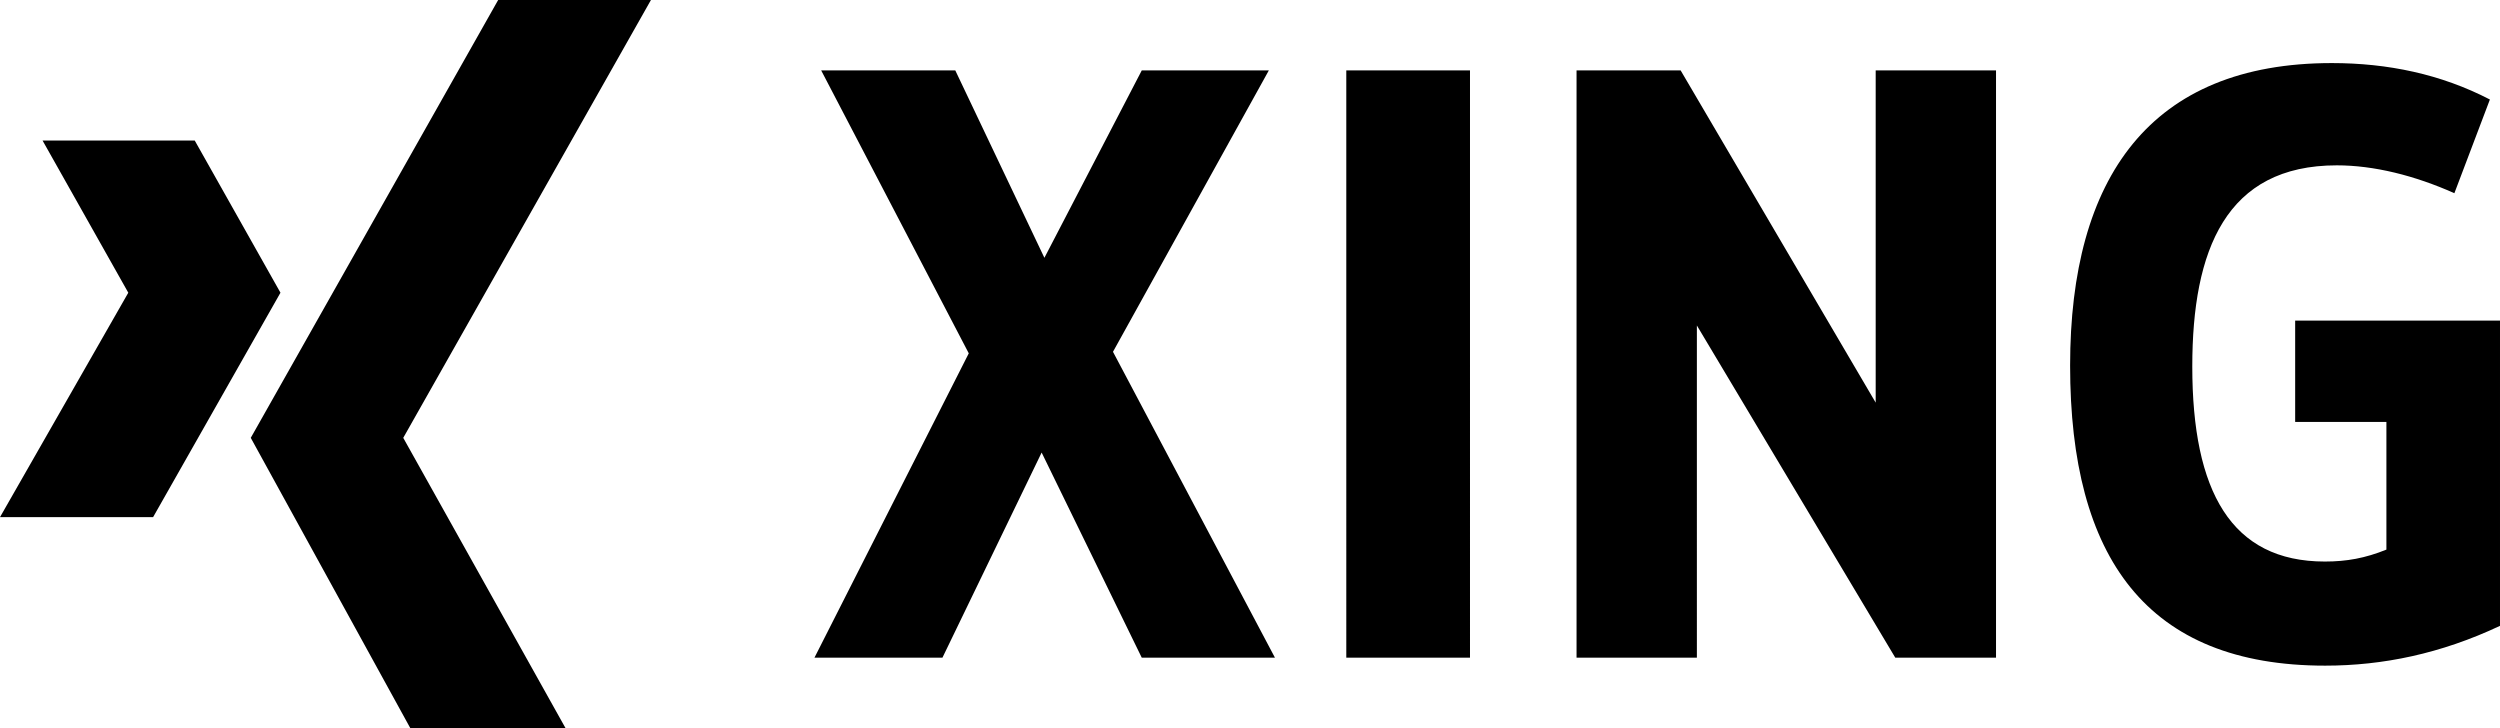<?xml version="1.0" encoding="utf-8"?>
<svg version="1.1" id="Layer_1" xmlns="http://www.w3.org/2000/svg" xmlns:xlink="http://www.w3.org/1999/xlink" x="0px" y="0px"
	 viewBox="0 0 816.5 237.8" style="enable-background:new 0 0 816.5 237.8;" xml:space="preserve">
<g>
	<polygon class="st0" points="13.9,45.9 41.9,95.6 0,168.9 50,168.9 91.6,95.6 63.6,45.9 	"/>
	<polygon class="st1" points="162.7,0 81.9,143 134,237.8 184.7,237.8 131.7,143 212.6,0 	"/>
	<path class="st0" d="M312,23l29.1,61.2L372.9,23h41.5l-50.9,91.9l52.9,99.9h-43.5l-32.7-67l-32.4,67H266l50.4-99.4L268.2,23H312z
		 M439.7,214.8h40.4V23h-40.4V214.8z M816.4,104.7h-66.8v33.1h29.8v41.7c-6.9,2.8-13,3.9-20.1,3.9c-30.6,0-43.3-22.9-43.3-63.7
		c0-38.1,11-65.7,47.2-65.7c12.1,0,25.4,3.3,38.4,9.1l11.6-30.6c-16-8.3-33.4-11.9-51.6-11.9c-59.3,0-85.5,37.3-85.5,98.8
		c0,62.9,25.1,98,83.3,98c18.8,0,37.8-3.9,57.1-13v-99.7H816.4z M548.9,23h-34v191.8h39.3V106.3L619,214.8h32.9V23h-39.3v108.5
		L548.9,23z"/>
</g>
</svg>
